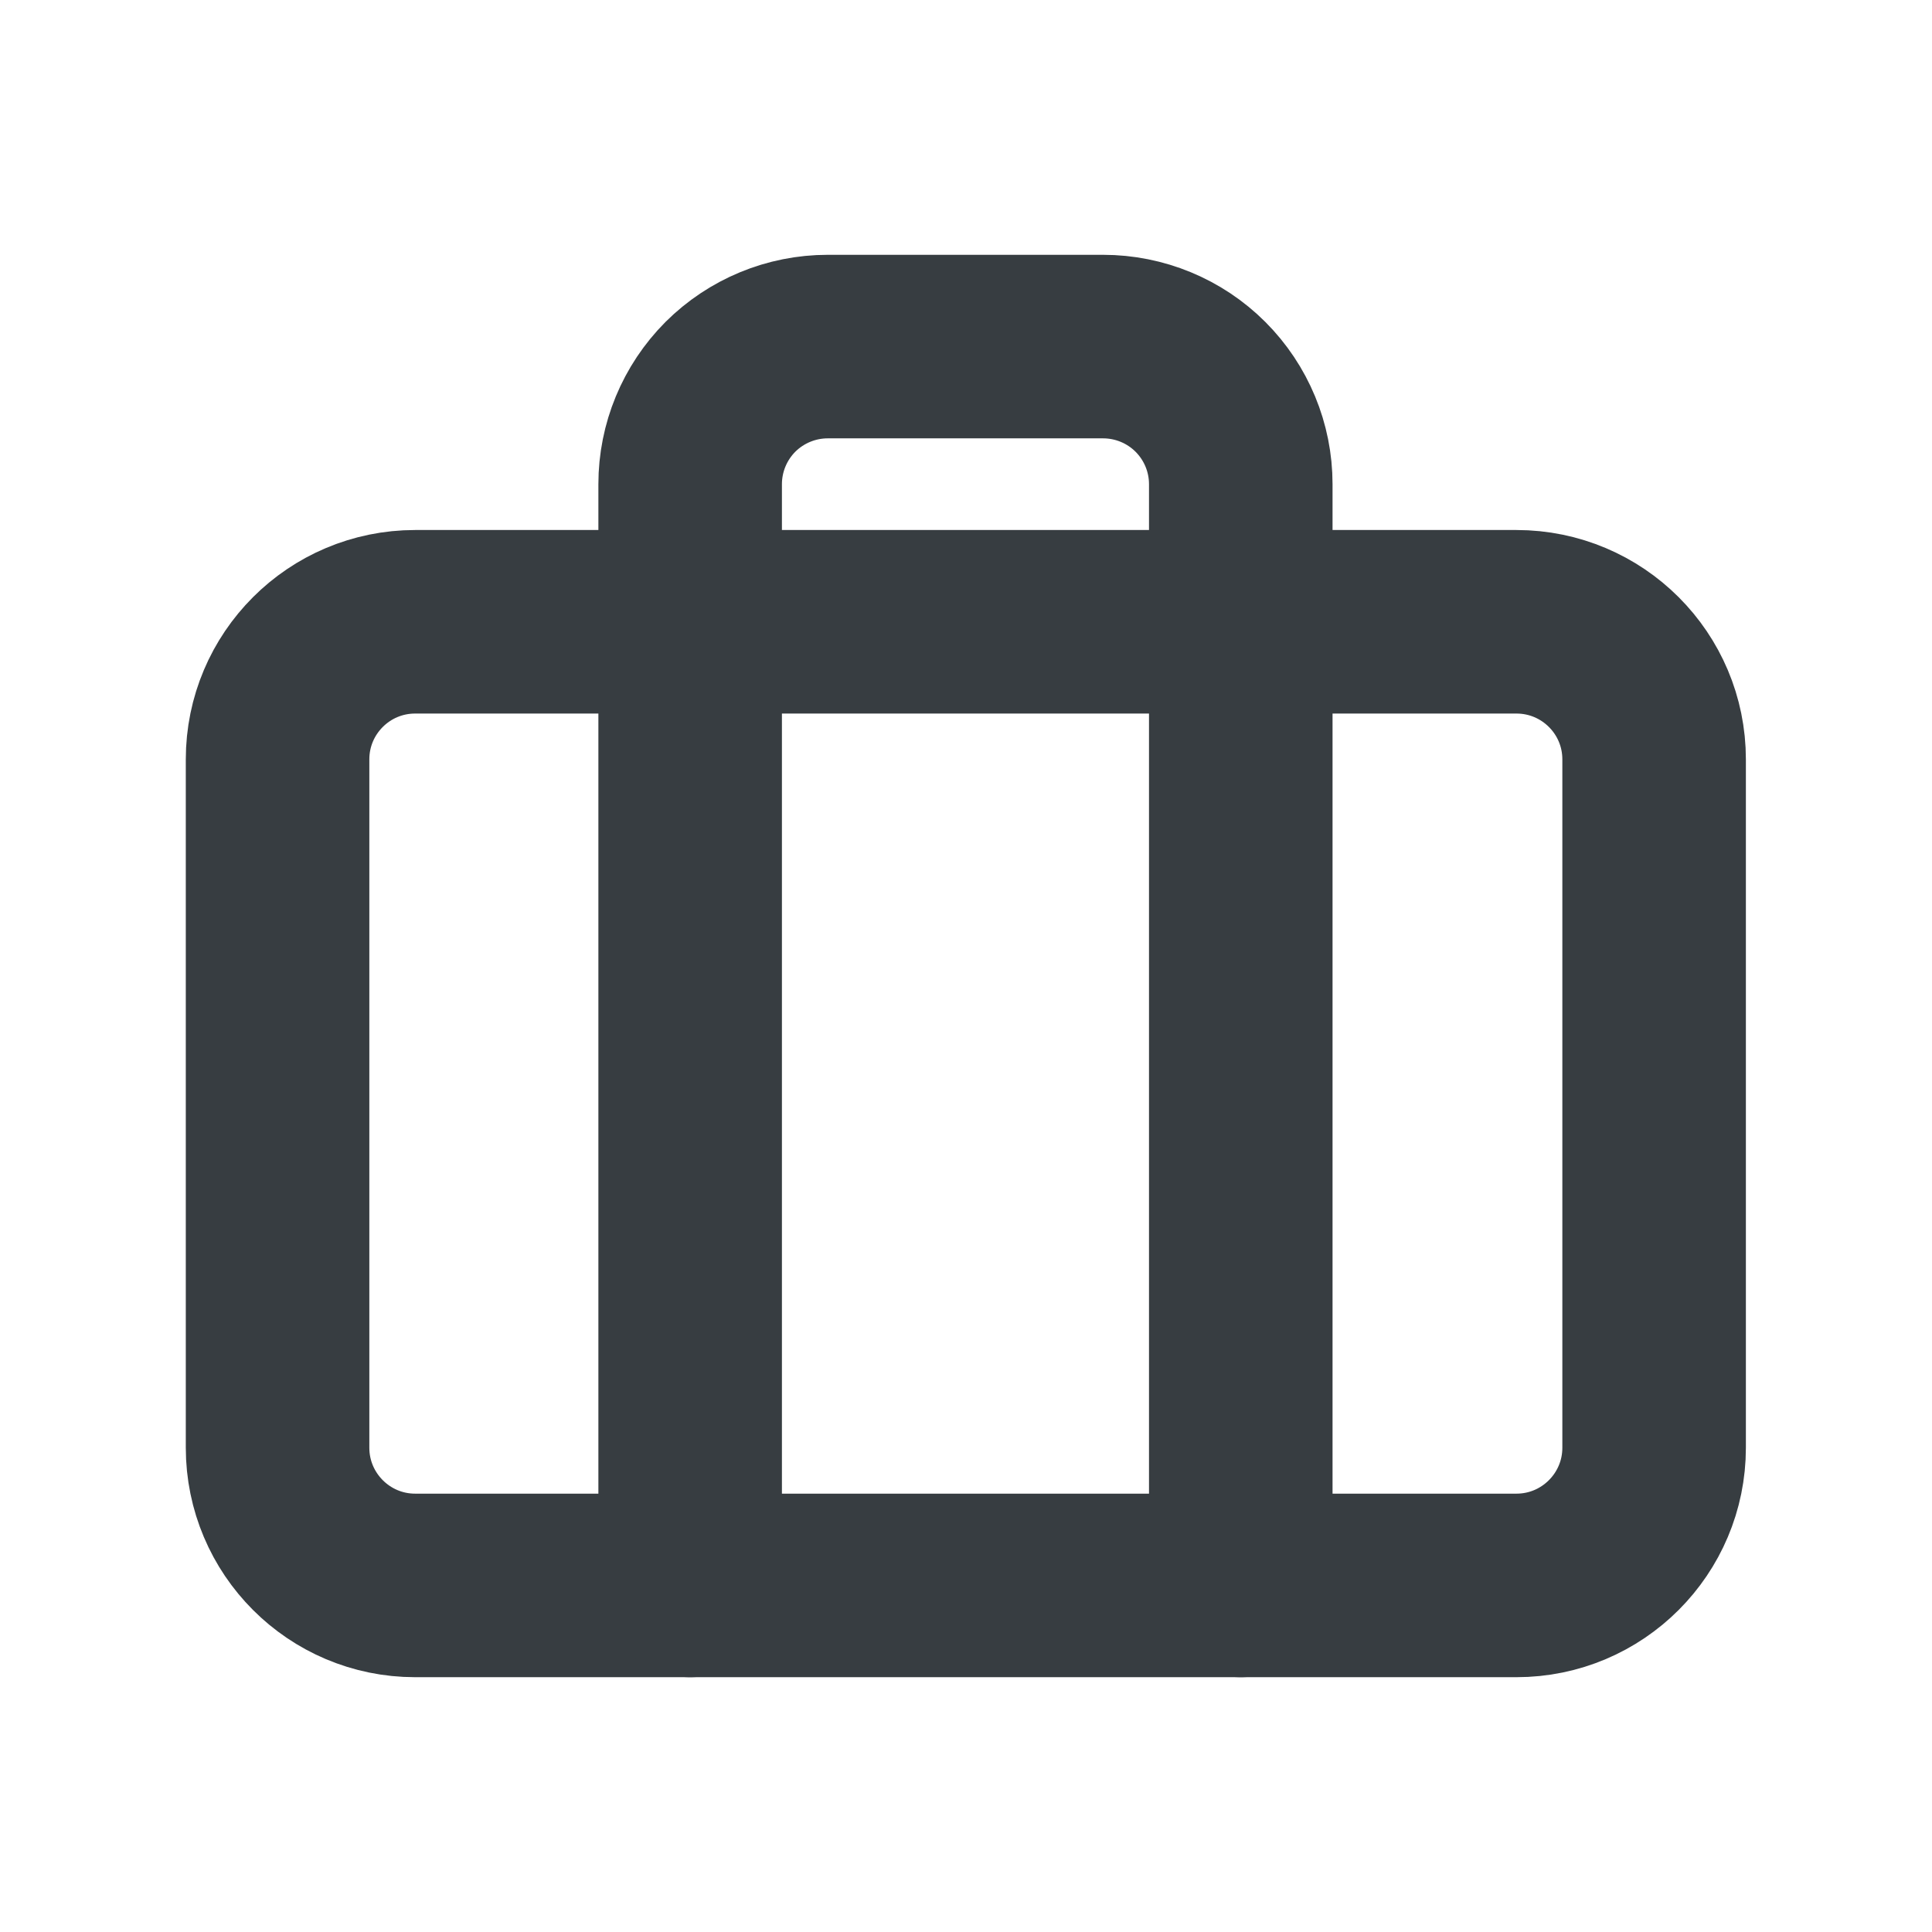 <svg xmlns="http://www.w3.org/2000/svg" width="18" height="18" viewBox="0 0 18 18" fill="none"><path d="M14.128 5.793H3.868C3.16 5.793 2.586 6.367 2.586 7.075V13.488C2.586 14.196 3.16 14.771 3.868 14.771H14.128C14.837 14.771 15.411 14.196 15.411 13.488V7.075C15.411 6.367 14.837 5.793 14.128 5.793Z" stroke="#373D41" stroke-width="1.71" stroke-linecap="round" stroke-linejoin="round"></path><path d="M11.56 14.771V4.511C11.56 4.171 11.425 3.845 11.184 3.604C10.944 3.364 10.617 3.229 10.277 3.229H7.712C7.372 3.229 7.046 3.364 6.805 3.604C6.565 3.845 6.43 4.171 6.43 4.511V14.771" stroke="#373D41" stroke-width="1.71" stroke-linecap="round" stroke-linejoin="round"></path></svg>